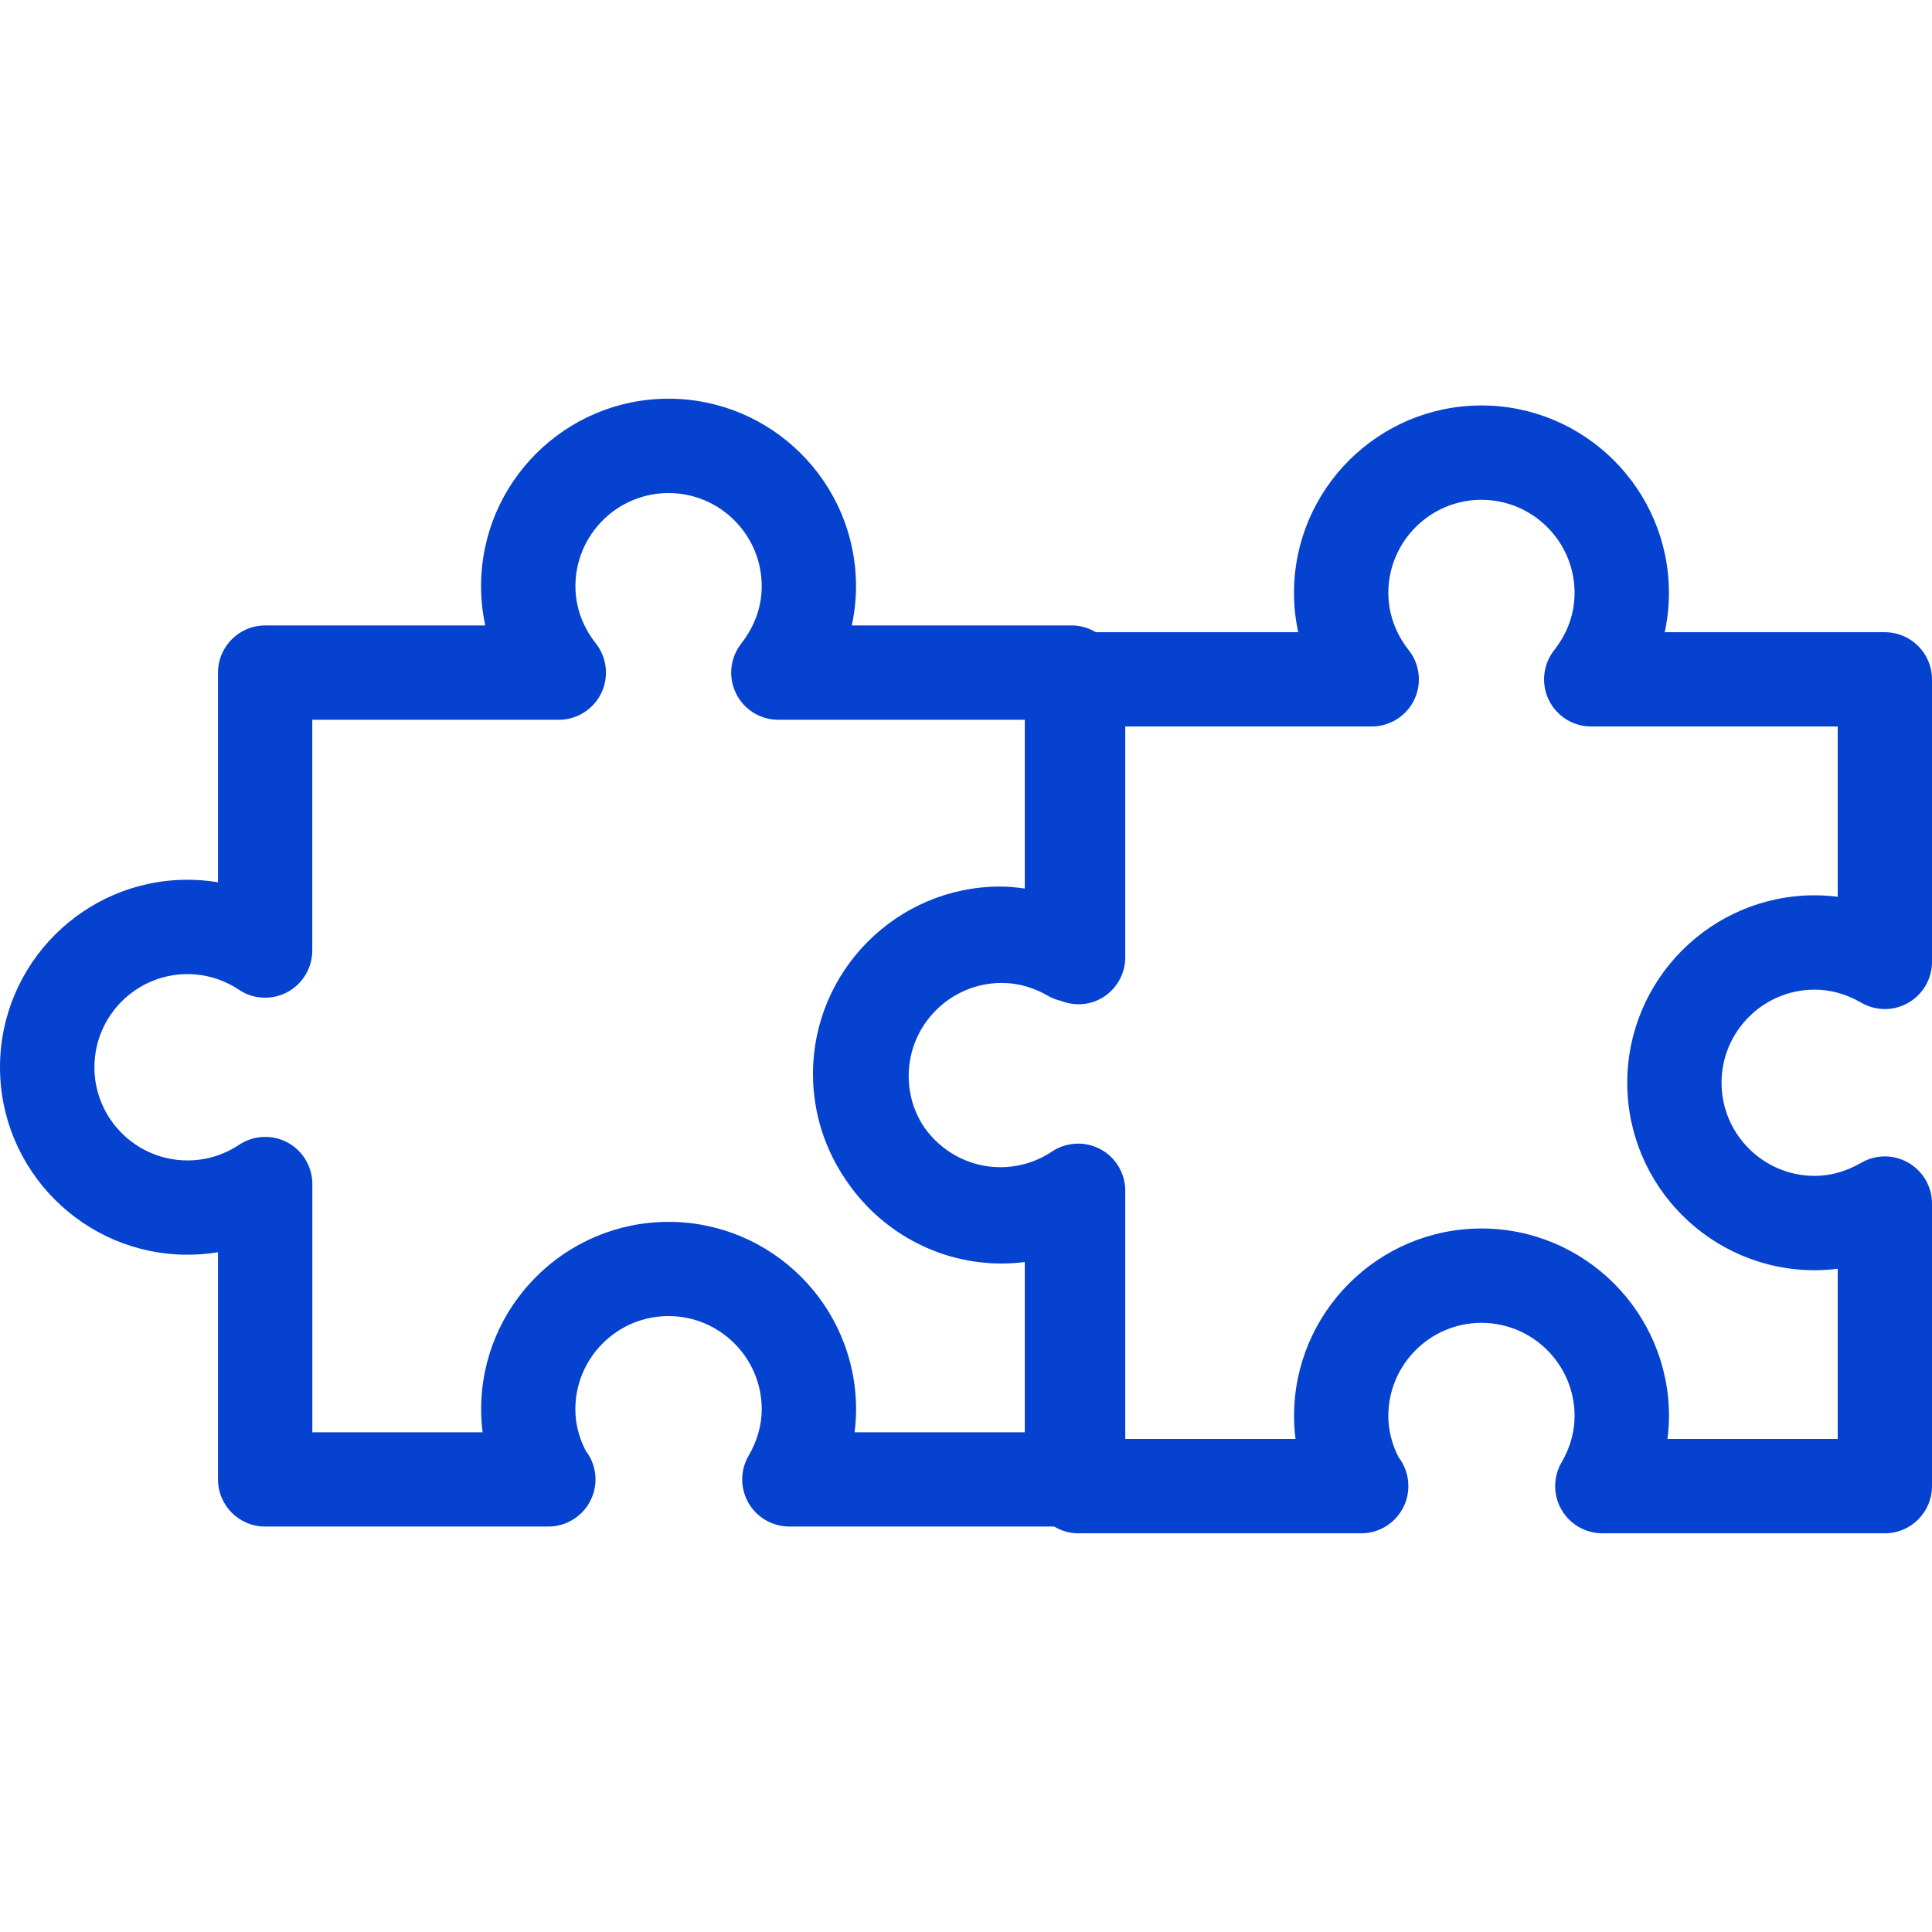 <svg width="30" height="30" viewBox="0 0 30 30" fill="none" xmlns="http://www.w3.org/2000/svg">
<g id="two_pieces_of_a_puzzle_heu51omnoabz 1" clip-path="url(#clip0_1_1639)">
<g id="Group">
<path id="Vector" d="M2.911 19.483C3.071 19.483 3.229 19.47 3.385 19.445V22.972C3.385 23.377 3.713 23.704 4.117 23.704H8.504C8.508 23.704 8.512 23.704 8.514 23.704C8.919 23.704 9.247 23.377 9.247 22.972C9.247 22.804 9.19 22.649 9.094 22.525C8.988 22.318 8.934 22.102 8.934 21.883C8.934 21.085 9.583 20.436 10.381 20.436C11.179 20.436 11.828 21.085 11.828 21.883C11.828 22.13 11.759 22.372 11.625 22.603C11.492 22.83 11.492 23.109 11.622 23.337C11.753 23.564 11.995 23.704 12.258 23.704H16.369C16.478 23.769 16.604 23.809 16.74 23.809H21.128C21.13 23.809 21.135 23.809 21.137 23.809C21.542 23.809 21.869 23.481 21.869 23.076C21.869 22.908 21.813 22.753 21.718 22.63C21.612 22.422 21.558 22.206 21.558 21.987C21.558 21.19 22.207 20.541 23.004 20.541C23.801 20.541 24.45 21.19 24.45 21.987C24.45 22.235 24.382 22.477 24.248 22.708C24.116 22.935 24.115 23.214 24.246 23.441C24.377 23.669 24.619 23.809 24.881 23.809H29.268C29.672 23.809 30 23.481 30 23.076V18.689C30 18.427 29.86 18.185 29.633 18.055C29.405 17.923 29.126 17.924 28.9 18.056C28.668 18.19 28.426 18.259 28.178 18.259C27.381 18.259 26.732 17.61 26.732 16.813C26.732 16.015 27.381 15.367 28.178 15.367C28.426 15.367 28.668 15.435 28.9 15.569C29.126 15.701 29.405 15.702 29.633 15.571C29.86 15.44 30 15.199 30 14.936V10.549C30 10.144 29.672 9.817 29.268 9.817H25.85C25.893 9.618 25.915 9.414 25.915 9.207C25.915 7.601 24.609 6.296 23.004 6.296C21.399 6.296 20.093 7.602 20.093 9.207C20.093 9.414 20.115 9.618 20.159 9.817H17.017C16.907 9.752 16.781 9.712 16.645 9.712H13.226C13.27 9.513 13.292 9.309 13.292 9.102C13.292 7.496 11.986 6.191 10.381 6.191C8.776 6.191 7.47 7.496 7.47 9.102C7.47 9.309 7.492 9.513 7.535 9.712H4.117C3.713 9.712 3.385 10.04 3.385 10.445V13.7C3.229 13.674 3.071 13.661 2.911 13.661C1.306 13.661 0 14.967 0 16.572C0 18.177 1.306 19.483 2.911 19.483ZM17.472 11.281H21.3C21.58 11.281 21.837 11.12 21.959 10.868C22.081 10.616 22.049 10.315 21.874 10.095C21.73 9.912 21.558 9.609 21.558 9.207C21.558 8.41 22.207 7.761 23.004 7.761C23.801 7.761 24.45 8.41 24.45 9.207C24.45 9.61 24.278 9.912 24.134 10.095C23.96 10.315 23.927 10.616 24.049 10.868C24.172 11.121 24.427 11.281 24.708 11.281H28.536V13.925C28.418 13.91 28.298 13.902 28.179 13.902C26.574 13.902 25.268 15.208 25.268 16.813C25.268 18.419 26.574 19.724 28.179 19.724C28.298 19.724 28.418 19.716 28.536 19.701V22.344H25.892C25.908 22.226 25.916 22.107 25.916 21.988C25.916 20.382 24.609 19.076 23.004 19.076C21.4 19.076 20.094 20.383 20.094 21.988C20.094 22.107 20.101 22.226 20.117 22.344H17.473V18.49C17.473 18.22 17.325 17.972 17.087 17.844C16.849 17.718 16.56 17.731 16.335 17.881C16.097 18.04 15.82 18.124 15.534 18.124C15.043 18.124 14.61 17.876 14.348 17.5C14.198 17.273 14.11 17.001 14.11 16.709C14.11 15.911 14.759 15.263 15.556 15.263C15.804 15.263 16.046 15.331 16.277 15.465C16.34 15.502 16.407 15.526 16.476 15.542C16.673 15.619 16.895 15.612 17.087 15.51C17.325 15.382 17.473 15.134 17.473 14.864V11.281H17.472V11.281ZM2.911 15.126C3.196 15.126 3.472 15.21 3.711 15.369C3.935 15.52 4.225 15.533 4.463 15.405C4.7 15.278 4.849 15.029 4.849 14.759V11.177H8.677C8.958 11.177 9.213 11.016 9.336 10.764C9.458 10.512 9.426 10.211 9.252 9.991C9.107 9.808 8.935 9.505 8.935 9.103C8.935 8.305 9.584 7.656 10.381 7.656C11.179 7.656 11.828 8.305 11.828 9.103C11.828 9.504 11.655 9.808 11.511 9.992C11.337 10.212 11.305 10.512 11.427 10.764C11.55 11.017 11.805 11.177 12.086 11.177H15.913V13.797C15.788 13.78 15.662 13.766 15.534 13.766C13.93 13.766 12.624 15.072 12.624 16.677C12.624 17.286 12.813 17.852 13.133 18.32C13.656 19.102 14.547 19.62 15.556 19.62C15.676 19.62 15.795 19.612 15.913 19.596V22.241H13.27C13.285 22.122 13.293 22.003 13.293 21.884C13.293 20.278 11.987 18.973 10.382 18.973C8.777 18.973 7.471 20.278 7.471 21.884C7.471 22.003 7.479 22.122 7.494 22.241H4.85V18.386C4.85 18.116 4.701 17.867 4.464 17.74C4.226 17.613 3.937 17.627 3.712 17.777C3.474 17.935 3.197 18.019 2.912 18.019C2.115 18.019 1.466 17.371 1.466 16.573C1.466 15.775 2.114 15.126 2.911 15.126Z" fill="#0542CF"/>
</g>
</g>
<defs>
<clipPath id="clip0_1_1639">
<rect width="30" height="30" fill="white"/>
</clipPath>
</defs>
</svg>

